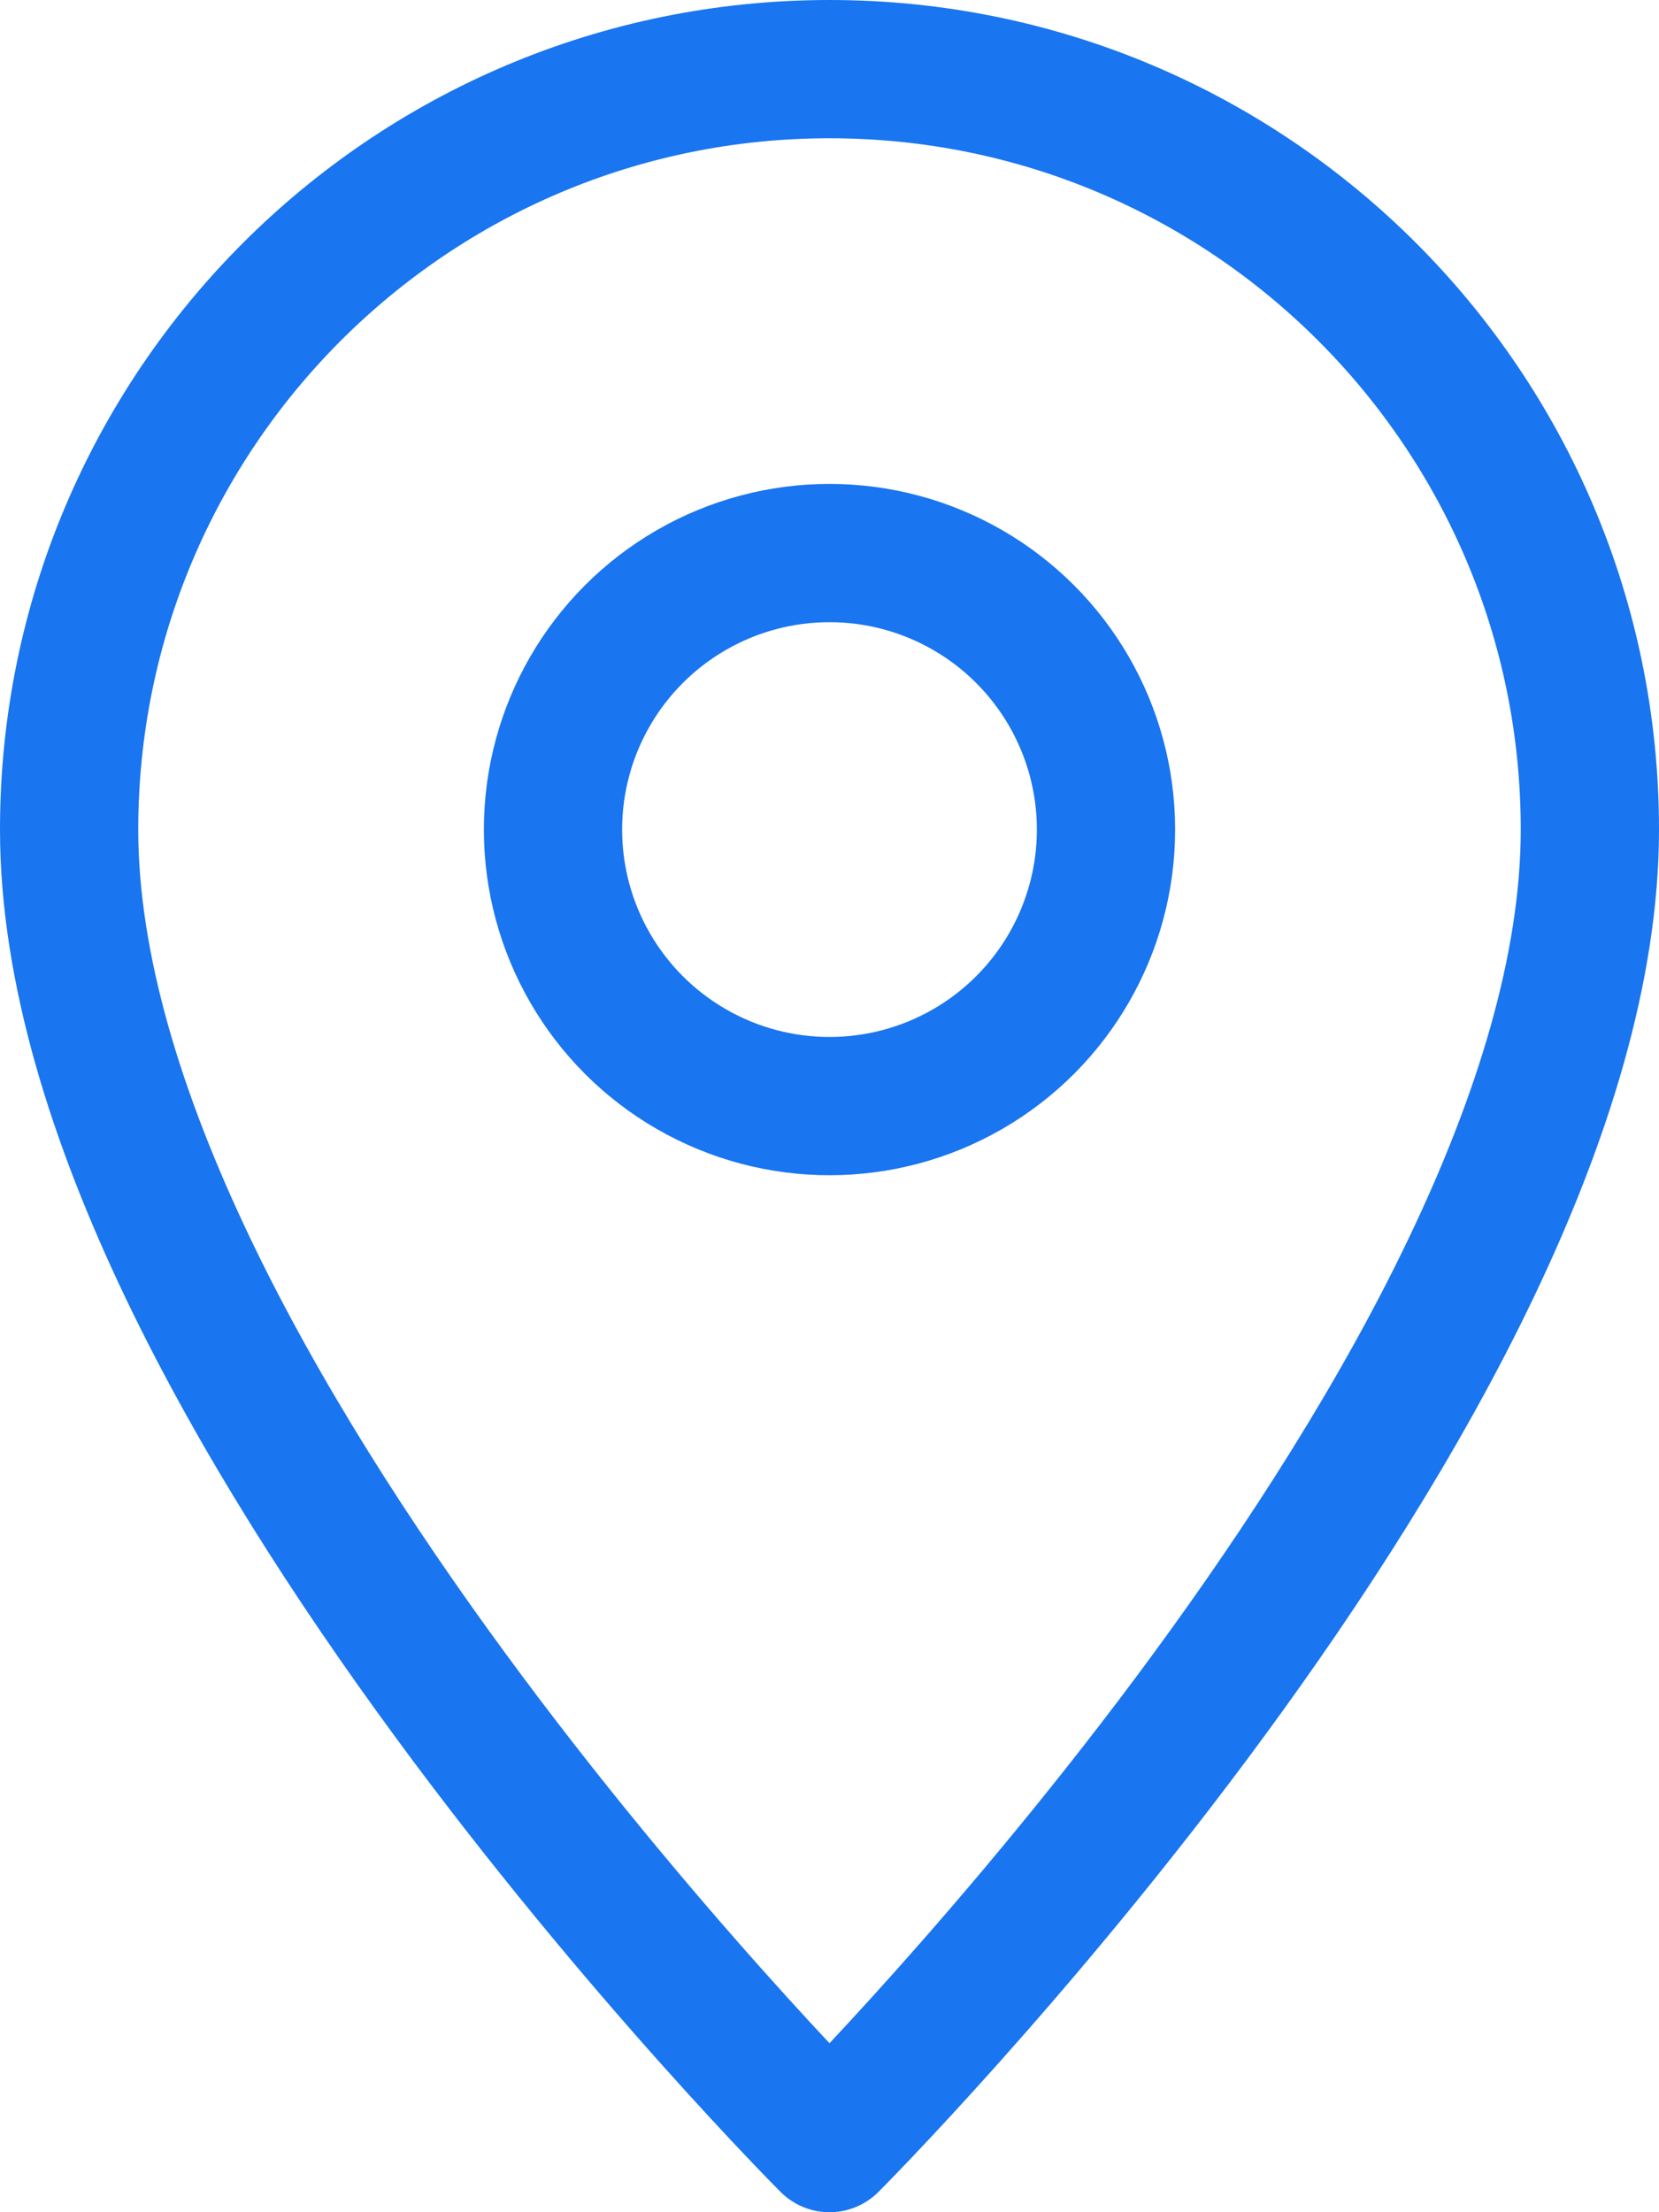 <?xml version="1.0" encoding="UTF-8"?>
<svg id="Capa_2" data-name="Capa 2" xmlns="http://www.w3.org/2000/svg" width="24" height="32" viewBox="0 0 24 32">
  <g id="Stock_cut" data-name="Stock cut">
    <g>
      <path d="M23,12c0-6.07-4.92-11-11-11S1,5.93,1,12c0,8,11,19,11,19,0,0,11-11,11-19Z" style="fill: none; stroke: #1975f0; stroke-linejoin: round; stroke-width: 2px;"/>
      <circle cx="12" cy="12" r="4" style="fill: none; stroke: #1975f0; stroke-linejoin: round; stroke-width: 2px;"/>
    </g>
  </g>
</svg>